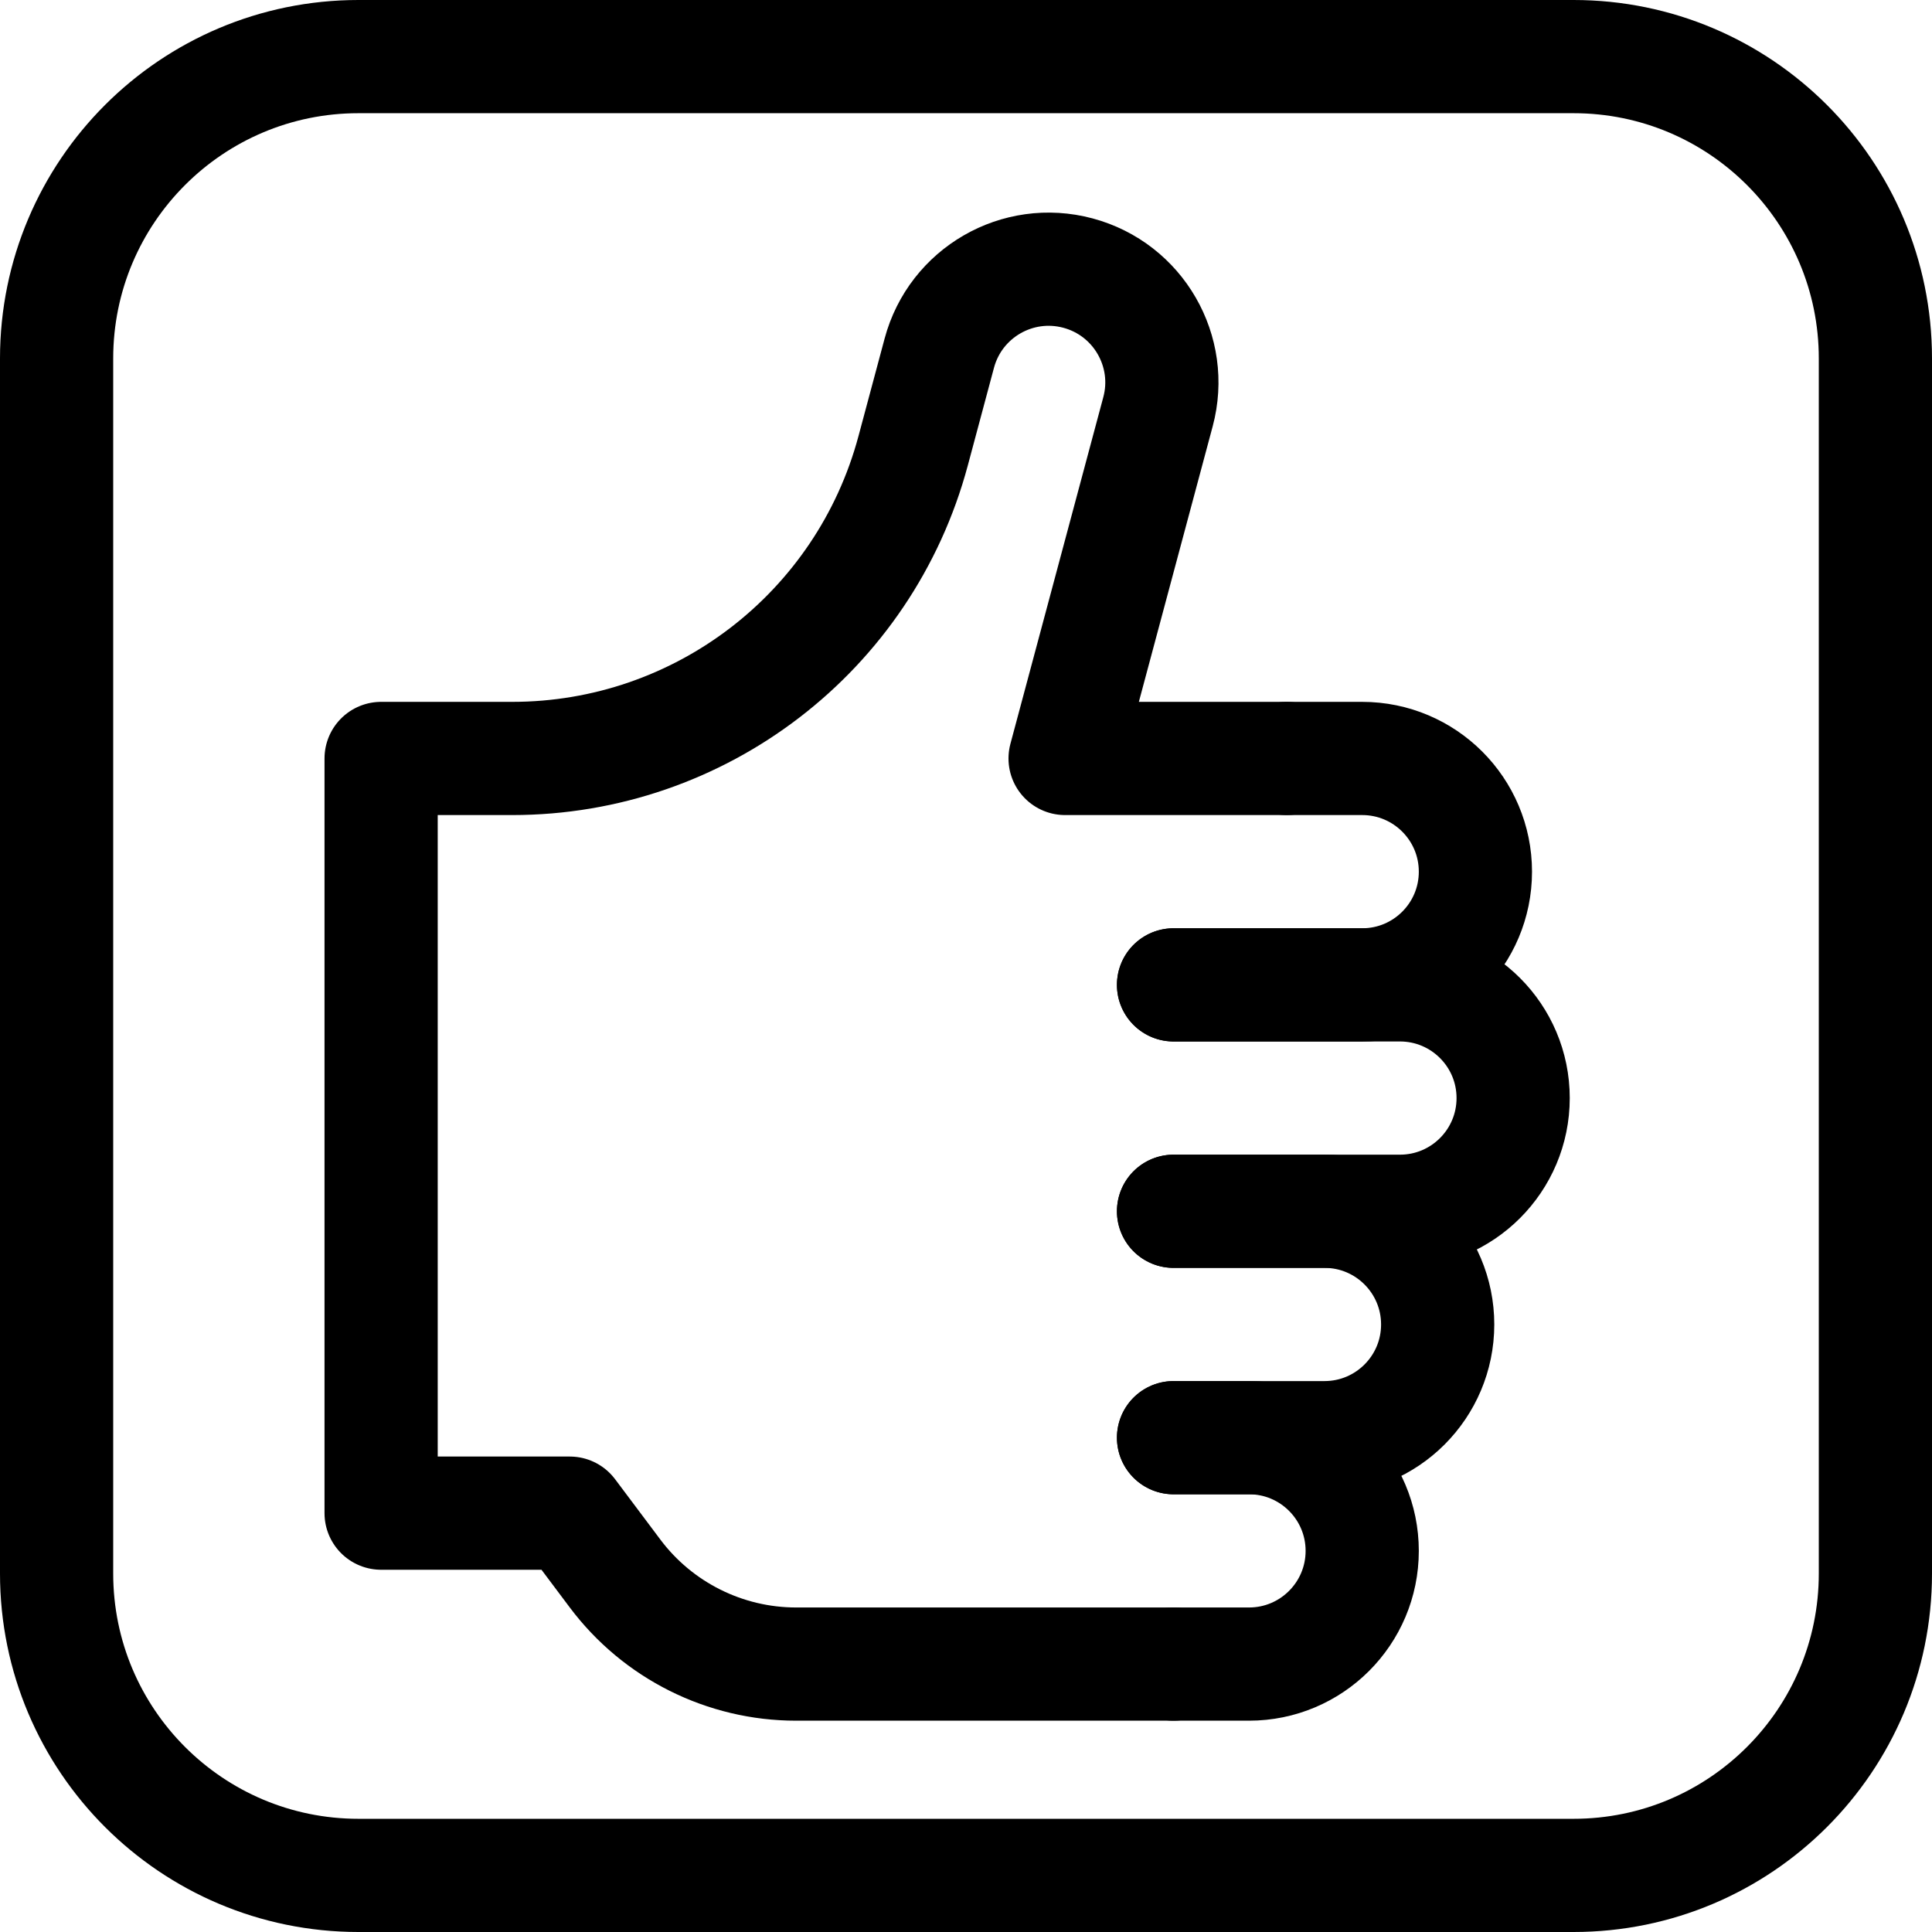 <svg height="512" width="512" xml:space="preserve" style="enable-background:new 0 0 512 512;" viewBox="0 0 512 512" y="0px" x="0px" id="Capa_1" version="1.1" xmlns:xlink="http://www.w3.org/1999/xlink" xmlns="http://www.w3.org/2000/svg">
<g>
	<g>
		<g>
			<g>
				<g>
					<g>
						<g>
							<g>
								
									<path d="M311,261h50c16.569,0,30-13.431,30-30v0c0-16.569-13.431-30-30-30h-20" style="fill:none;stroke:#000000;stroke-width:30;stroke-linecap:round;stroke-linejoin:round;stroke-miterlimit:10;"></path>
								<g>
									
										<path d="M311,321h60c16.569,0,30-13.431,30-30v0c0-16.569-13.431-30-30-30h-60" style="fill:none;stroke:#000000;stroke-width:30;stroke-linecap:round;stroke-linejoin:round;stroke-miterlimit:10;"></path>
									
										<path d="M311,381h40c16.569,0,30-13.431,30-30v0c0-16.569-13.431-30-30-30h-40" style="fill:none;stroke:#000000;stroke-width:30;stroke-linecap:round;stroke-linejoin:round;stroke-miterlimit:10;"></path>
									
										<path d="M311,441h20c16.569,0,30-13.431,30-30v0c0-16.569-13.431-30-30-30h-20" style="fill:none;stroke:#000000;stroke-width:30;stroke-linecap:round;stroke-linejoin:round;stroke-miterlimit:10;"></path>
								</g>
							</g>
							
								<path d="M341,201h-58.739l24.621-91.888c4.288-16.004-5.209-32.454-21.213-36.742l0,0c-16.004-4.288-32.454,5.209-36.742,21.213
								l-6.936,25.887C229.104,167.56,185.525,201,135.738,201H101v200h50l12,16c11.331,15.108,29.115,24,48,24h100" style="fill:none;stroke:#000000;stroke-width:30;stroke-linecap:round;stroke-linejoin:round;stroke-miterlimit:10;"></path>
						</g>
					</g>
				</g>
			</g>
		</g>
	</g>
	<path d="M417,497H95c-44.183,0-80-35.817-80-80V95c0-44.183,35.817-80,80-80h322c44.183,0,80,35.817,80,80v322
		C497,461.183,461.183,497,417,497z" style="fill:none;stroke:#000000;stroke-width:30;stroke-linecap:round;stroke-linejoin:round;stroke-miterlimit:10;"></path>
</g>















</svg>
